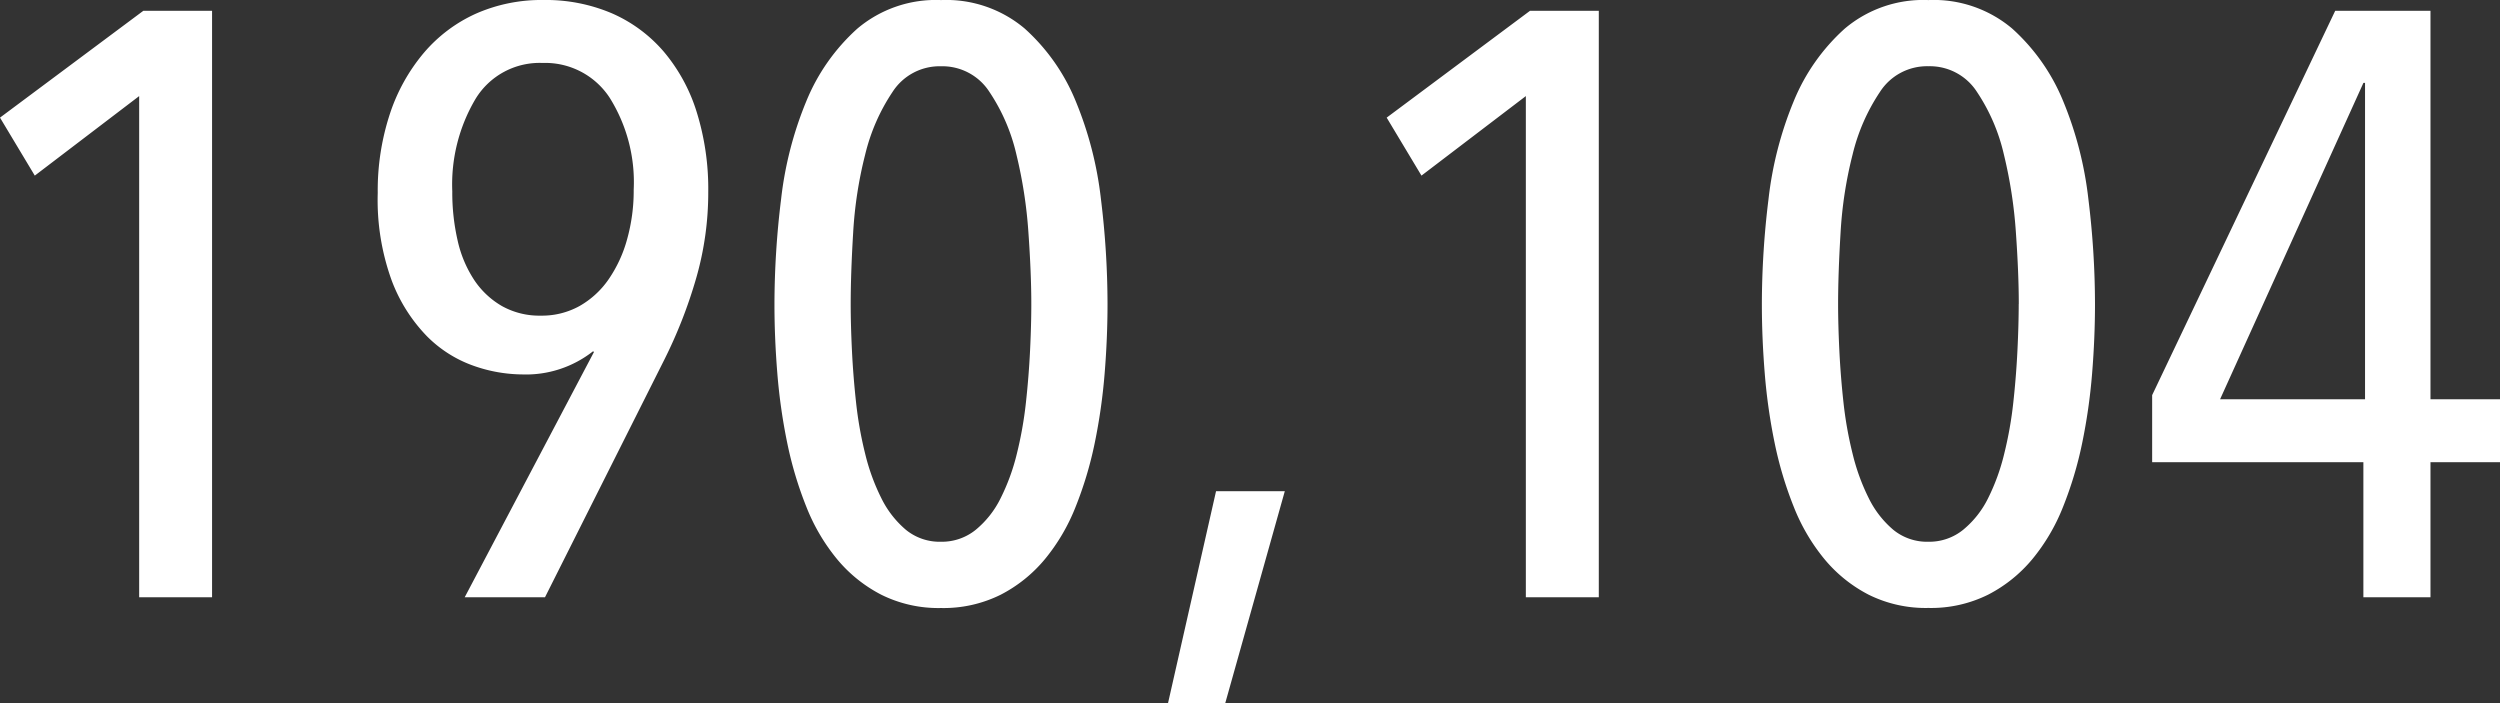 <svg xmlns="http://www.w3.org/2000/svg" width="156.936" height="44.148"><rect width="100%" height="100%" fill="#333333" stroke="none"/><path fill="#fff" d="M8.736 37.492V6.032l-6.552 4.992L0 7.384 9 .676h4.312v36.816Zm14.976-25.376a15.385 15.385 0 0 1 .754-4.94 11.505 11.505 0 0 1 2.132-3.848 9.312 9.312 0 0 1 3.276-2.47A10.174 10.174 0 0 1 34.112 0a10.582 10.582 0 0 1 4.29.832 9.061 9.061 0 0 1 3.25 2.392 10.839 10.839 0 0 1 2.08 3.8 16.255 16.255 0 0 1 .728 5.044 19.405 19.405 0 0 1-.754 5.382 29.863 29.863 0 0 1-2 5.122l-7.494 14.92h-5.04L37.284 22.1l-.052-.052a6.8 6.8 0 0 1-4.472 1.456 9.336 9.336 0 0 1-3.042-.546 7.751 7.751 0 0 1-2.912-1.846 10.12 10.12 0 0 1-2.21-3.484 14.8 14.8 0 0 1-.884-5.512Zm4.68-.1a13.434 13.434 0 0 0 .338 3.094 7.426 7.426 0 0 0 1.04 2.47 5.233 5.233 0 0 0 1.742 1.634 4.818 4.818 0 0 0 2.444.6 4.856 4.856 0 0 0 2.418-.6 5.537 5.537 0 0 0 1.82-1.664 8.257 8.257 0 0 0 1.17-2.522 11.311 11.311 0 0 0 .416-3.12 9.974 9.974 0 0 0-1.508-5.772 4.832 4.832 0 0 0-4.212-2.184 4.708 4.708 0 0 0-4.212 2.262 10.535 10.535 0 0 0-1.456 5.798Zm41.132 7.072q0 2.132-.182 4.368a35.807 35.807 0 0 1-.624 4.368 23.424 23.424 0 0 1-1.2 4 12.181 12.181 0 0 1-1.924 3.276 8.9 8.9 0 0 1-2.782 2.236 8.053 8.053 0 0 1-3.74.832 8.053 8.053 0 0 1-3.744-.832 8.9 8.9 0 0 1-2.782-2.236 12.181 12.181 0 0 1-1.924-3.276 23.424 23.424 0 0 1-1.2-4 35.808 35.808 0 0 1-.624-4.368q-.182-2.236-.182-4.368a54.279 54.279 0 0 1 .416-6.578 22.772 22.772 0 0 1 1.586-6.162 12.47 12.47 0 0 1 3.2-4.55A7.633 7.633 0 0 1 59.07.004a7.633 7.633 0 0 1 5.254 1.788 12.47 12.47 0 0 1 3.2 4.55 22.773 22.773 0 0 1 1.588 6.164 54.278 54.278 0 0 1 .412 6.578Zm-4.784 0q0-1.924-.182-4.5a28.814 28.814 0 0 0-.754-4.888 11.793 11.793 0 0 0-1.692-3.928A3.514 3.514 0 0 0 59.07 4.16a3.514 3.514 0 0 0-3.042 1.612 12.18 12.18 0 0 0-1.716 3.926 25.719 25.719 0 0 0-.754 4.888q-.156 2.574-.156 4.5 0 1.3.078 2.912t.26 3.276a24.068 24.068 0 0 0 .572 3.218 13.084 13.084 0 0 0 1.014 2.782 6.155 6.155 0 0 0 1.536 1.98 3.35 3.35 0 0 0 2.21.754 3.378 3.378 0 0 0 2.184-.754 5.985 5.985 0 0 0 1.556-1.976 13.084 13.084 0 0 0 1.018-2.786 24.067 24.067 0 0 0 .572-3.224q.182-1.664.26-3.276t.078-2.908Zm12.172 25.06H73.32l3.016-13.312h4.316Zm18.872-6.656V6.032l-6.552 4.992-2.184-3.64 9-6.708h4.316v36.816Zm35.728-18.408q0 2.132-.182 4.368a35.809 35.809 0 0 1-.624 4.368 23.423 23.423 0 0 1-1.2 4 12.182 12.182 0 0 1-1.924 3.276 8.9 8.9 0 0 1-2.782 2.236 8.053 8.053 0 0 1-3.744.832 8.053 8.053 0 0 1-3.744-.828 8.9 8.9 0 0 1-2.782-2.236 12.181 12.181 0 0 1-1.924-3.276 23.424 23.424 0 0 1-1.2-4 35.807 35.807 0 0 1-.624-4.368q-.182-2.236-.182-4.368a54.278 54.278 0 0 1 .416-6.578 22.773 22.773 0 0 1 1.586-6.162 12.47 12.47 0 0 1 3.2-4.55 7.633 7.633 0 0 1 5.252-1.794 7.633 7.633 0 0 1 5.258 1.788 12.47 12.47 0 0 1 3.2 4.55 22.772 22.772 0 0 1 1.586 6.162 54.279 54.279 0 0 1 .414 6.58Zm-4.784 0q0-1.924-.182-4.5a28.815 28.815 0 0 0-.754-4.888 11.793 11.793 0 0 0-1.69-3.926 3.514 3.514 0 0 0-3.042-1.612 3.514 3.514 0 0 0-3.048 1.614 12.18 12.18 0 0 0-1.716 3.926 25.719 25.719 0 0 0-.754 4.888q-.156 2.574-.156 4.5 0 1.3.078 2.912t.26 3.276a24.067 24.067 0 0 0 .574 3.218 13.084 13.084 0 0 0 1.014 2.786 6.155 6.155 0 0 0 1.534 1.976 3.35 3.35 0 0 0 2.21.754 3.378 3.378 0 0 0 2.184-.754 5.985 5.985 0 0 0 1.56-1.976 13.084 13.084 0 0 0 1.012-2.786 24.069 24.069 0 0 0 .572-3.224q.182-1.664.26-3.276t.08-2.908Zm25.844 9.932v8.476h-4.212v-8.476H135.1v-4.212L146.592.676h5.98v24.388h4.368v3.952ZM148.464 5.2h-.1l-9 19.864h9.1Z" data-name="パス 3630"/></svg>